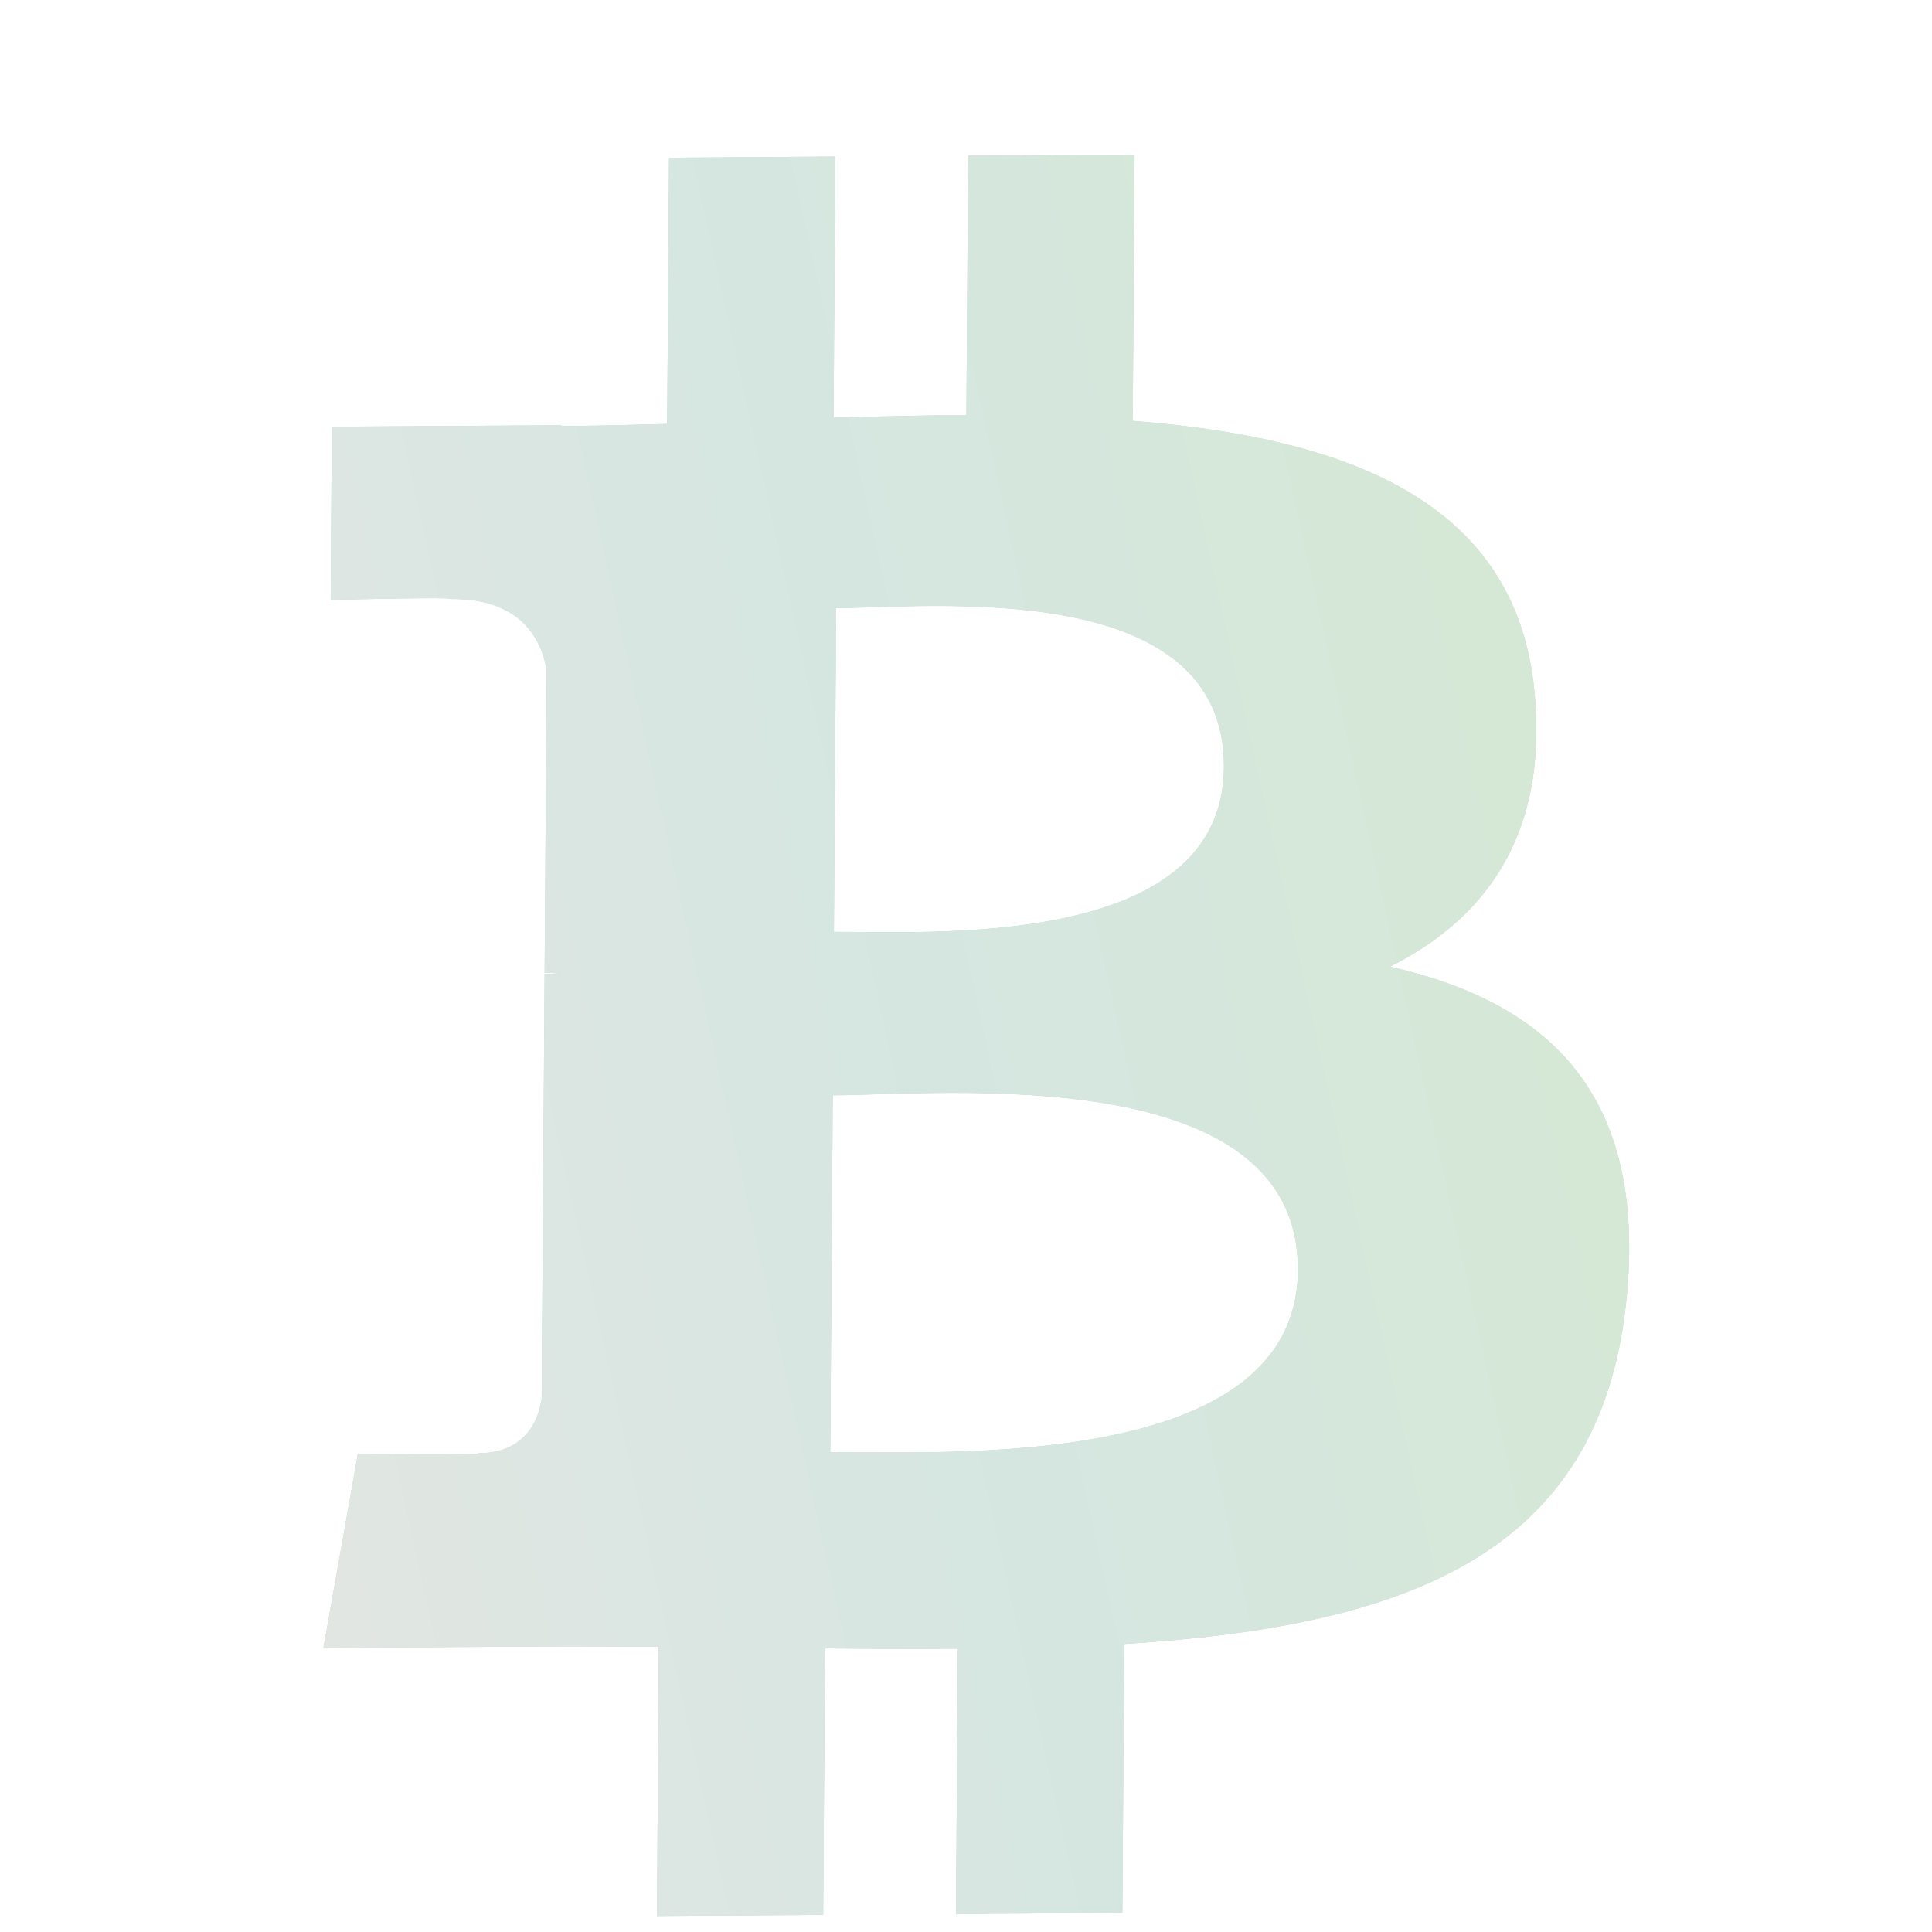 <svg width='54' height='54' viewBox='0 0 54 54' fill='none' xmlns='http://www.w3.org/2000/svg'><g filter='url(#filter0_i_11805_1934)'><path d='M42.892 16.701C42.4 11.336 37.658 9.569 31.66 9.097L31.711 1.652L27.061 1.684L27.011 8.933C25.789 8.941 24.539 8.973 23.298 9.006L23.349 1.708L18.701 1.74L18.648 9.183C17.641 9.21 16.653 9.235 15.689 9.242L15.688 9.219L9.275 9.26L9.243 14.1C9.243 14.1 12.677 14.013 12.619 14.075C14.503 14.063 15.108 15.124 15.28 16.043L15.222 24.525C15.352 24.525 15.521 24.529 15.713 24.553C15.558 24.554 15.393 24.555 15.222 24.557L15.139 36.439C15.052 37.018 14.697 37.941 13.381 37.952C13.441 38.003 10.001 37.974 10.001 37.974L9.04 43.393L15.091 43.352C16.217 43.345 17.325 43.356 18.413 43.356L18.363 50.886L23.008 50.855L23.059 43.405C24.334 43.422 25.568 43.423 26.773 43.414L26.72 50.831L31.37 50.799L31.423 43.282C39.244 42.792 44.728 40.836 45.457 33.676C46.046 27.911 43.283 25.359 38.852 24.351C41.558 22.994 43.26 20.626 42.892 16.701ZM36.276 32.846C36.239 38.473 26.357 37.9 23.206 37.924L23.276 27.947C26.428 27.926 36.317 26.976 36.276 32.846ZM34.21 18.784C34.173 23.904 25.933 23.362 23.308 23.38L23.371 14.331C25.995 14.313 34.247 13.444 34.21 18.784Z' fill='#ADCAAD'/><path d='M42.892 16.701C42.4 11.336 37.658 9.569 31.66 9.097L31.711 1.652L27.061 1.684L27.011 8.933C25.789 8.941 24.539 8.973 23.298 9.006L23.349 1.708L18.701 1.74L18.648 9.183C17.641 9.21 16.653 9.235 15.689 9.242L15.688 9.219L9.275 9.26L9.243 14.1C9.243 14.1 12.677 14.013 12.619 14.075C14.503 14.063 15.108 15.124 15.28 16.043L15.222 24.525C15.352 24.525 15.521 24.529 15.713 24.553C15.558 24.554 15.393 24.555 15.222 24.557L15.139 36.439C15.052 37.018 14.697 37.941 13.381 37.952C13.441 38.003 10.001 37.974 10.001 37.974L9.04 43.393L15.091 43.352C16.217 43.345 17.325 43.356 18.413 43.356L18.363 50.886L23.008 50.855L23.059 43.405C24.334 43.422 25.568 43.423 26.773 43.414L26.72 50.831L31.37 50.799L31.423 43.282C39.244 42.792 44.728 40.836 45.457 33.676C46.046 27.911 43.283 25.359 38.852 24.351C41.558 22.994 43.26 20.626 42.892 16.701ZM36.276 32.846C36.239 38.473 26.357 37.9 23.206 37.924L23.276 27.947C26.428 27.926 36.317 26.976 36.276 32.846ZM34.21 18.784C34.173 23.904 25.933 23.362 23.308 23.38L23.371 14.331C25.995 14.313 34.247 13.444 34.21 18.784Z' fill='url(#paint0_linear_11805_1934)' style='mix-blend-mode:plus-darker'/></g><defs><filter id='filter0_i_11805_1934' x='9.04' y='1.652' width='36.496' height='51.901' filterUnits='userSpaceOnUse' color-interpolation-filters='sRGB'><feFlood flood-opacity='0' result='BackgroundImageFix'/><feBlend mode='normal' in='SourceGraphic' in2='BackgroundImageFix' result='shape'/><feColorMatrix in='SourceAlpha' type='matrix' values='0 0 0 0 0 0 0 0 0 0 0 0 0 0 0 0 0 0 127 0' result='hardAlpha'/><feOffset dy='2.667'/><feGaussianBlur stdDeviation='1.333'/><feComposite in2='hardAlpha' operator='arithmetic' k2='-1' k3='1'/><feColorMatrix type='matrix' values='0 0 0 0 1 0 0 0 0 1 0 0 0 0 1 0 0 0 0.25 0'/><feBlend mode='normal' in2='shape' result='effect1_innerShadow_11805_1934'/></filter><linearGradient id='paint0_linear_11805_1934' x1='-0.071' y1='6.42' x2='39.712' y2='-2.379' gradientUnits='userSpaceOnUse'><stop stop-color='#F4EFF4' stop-opacity='0.75'/><stop offset='0.5' stop-color='#E3EFF3' stop-opacity='0.75'/><stop offset='1' stop-color='#E2F2E2' stop-opacity='0.75'/></linearGradient></defs></svg>